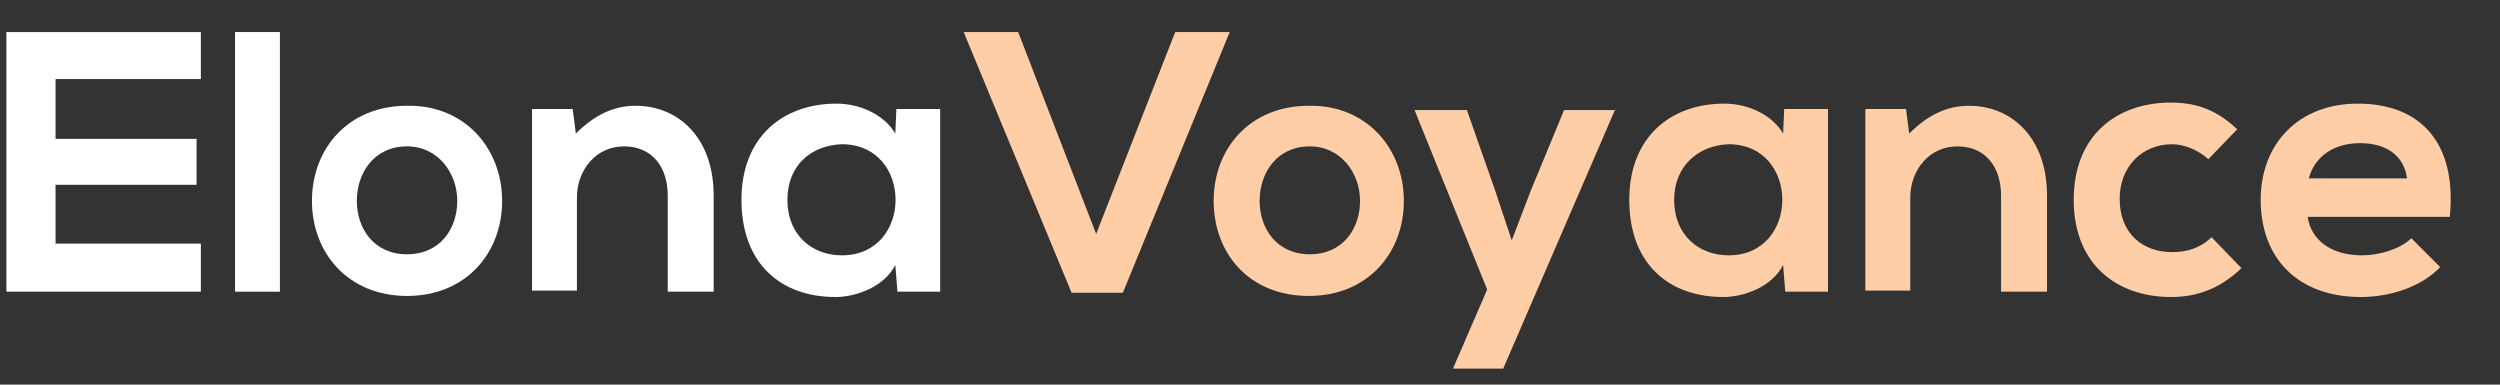 <?xml version="1.0" encoding="utf-8"?>
<!-- Generator: Adobe Illustrator 26.0.2, SVG Export Plug-In . SVG Version: 6.00 Build 0)  -->
<svg version="1.1" id="Layer_1" xmlns="http://www.w3.org/2000/svg" xmlns:xlink="http://www.w3.org/1999/xlink" x="0px" y="0px"
	 width="234px" height="36px" viewBox="0 0 234 36" style="enable-background:new 0 0 234 36;" xml:space="preserve">
<rect x="0" y="0" width="234" height="36" fill="#333333" stroke="none"/>
<style type="text/css">
	.st0{fill:#FFFFFF;}
	.st1{fill:#FFCEA6;}
</style>
<g>
	<path class="st0" d="M18.8,27.3H0.6c0-8.1,0-16.2,0-24.3h18.2v4.4H5.2V13h13.2v4.3H5.2v5.5h13.6V27.3z"/>
	<path class="st0" d="M26.2,3v24.3H22V3H26.2z"/>
	<path class="st0" d="M47,18.8c0,4.9-3.4,8.9-8.9,8.9s-8.9-4-8.9-8.9c0-4.9,3.4-8.9,8.9-8.9C43.5,9.8,47,13.9,47,18.8z M33.4,18.8
		c0,2.6,1.6,5,4.7,5c3.1,0,4.7-2.4,4.7-5c0-2.6-1.8-5.1-4.7-5.1C35,13.7,33.4,16.2,33.4,18.8z"/>
	<path class="st0" d="M62.5,27.3v-9c0-2.6-1.4-4.6-4.1-4.6c-2.6,0-4.4,2.2-4.4,4.8v8.7h-4.2V10.2h3.8l0.3,2.3
		c1.7-1.7,3.5-2.6,5.6-2.6c4,0,7.3,3,7.3,8.4v9H62.5z"/>
	<path class="st0" d="M83.9,10.2H88v17.1h-4l-0.2-2.5c-1,2-3.6,3-5.6,3c-5.1,0-8.8-3.1-8.8-9.1c0-5.9,3.9-9,8.9-9
		c2.3,0,4.5,1.1,5.5,2.8L83.9,10.2z M73.7,18.7c0,3.3,2.3,5.2,5.1,5.2c6.7,0,6.7-10.4,0-10.4C75.9,13.6,73.7,15.5,73.7,18.7z"/>
	<path class="st1" d="M105.1,27.4h-4.8L90.2,3h5.1l7.3,18.9L110,3h5.1L105.1,27.4z"/>
	<path class="st1" d="M131.4,18.8c0,4.9-3.4,8.9-8.9,8.9c-5.6,0-8.9-4-8.9-8.9c0-4.9,3.4-8.9,8.9-8.9
		C127.9,9.8,131.4,13.9,131.4,18.8z M117.9,18.8c0,2.6,1.6,5,4.7,5c3.1,0,4.7-2.4,4.7-5c0-2.6-1.8-5.1-4.7-5.1
		C119.5,13.7,117.9,16.2,117.9,18.8z"/>
	<path class="st1" d="M151.2,10.2l-10.5,24.3h-4.7l3.2-7.4l-6.8-16.8h4.9l2.6,7.4l1.6,4.8l1.8-4.7l3.1-7.5H151.2z"/>
	<path class="st1" d="M167,10.2h4.1v17.1h-4l-0.2-2.5c-1,2-3.6,3-5.6,3c-5.1,0-8.8-3.1-8.8-9.1c0-5.9,3.9-9,8.9-9
		c2.3,0,4.5,1.1,5.5,2.8L167,10.2z M156.7,18.7c0,3.3,2.3,5.2,5.1,5.2c6.7,0,6.7-10.4,0-10.4C159,13.6,156.7,15.5,156.7,18.7z"/>
	<path class="st1" d="M187.3,27.3v-9c0-2.6-1.4-4.6-4.1-4.6c-2.6,0-4.4,2.2-4.4,4.8v8.7h-4.2V10.2h3.8l0.3,2.3
		c1.7-1.7,3.5-2.6,5.6-2.6c4,0,7.3,3,7.3,8.4v9H187.3z"/>
	<path class="st1" d="M209.8,25.1c-2,1.9-4.1,2.7-6.6,2.7c-5,0-9.1-3-9.1-9.1s4.1-9.1,9.1-9.1c2.4,0,4.3,0.7,6.2,2.5l-2.7,2.8
		c-1-0.9-2.3-1.4-3.4-1.4c-2.8,0-4.9,2.1-4.9,5.1c0,3.3,2.2,5,4.9,5c1.4,0,2.7-0.4,3.7-1.4L209.8,25.1z"/>
	<path class="st1" d="M216,20.3c0.3,2.1,2.1,3.6,5.1,3.6c1.6,0,3.6-0.6,4.6-1.6l2.7,2.7c-1.8,1.9-4.8,2.8-7.4,2.8
		c-5.9,0-9.4-3.6-9.4-9.1c0-5.2,3.5-9,9.1-9c5.7,0,9.3,3.5,8.6,10.6H216z M225.3,16.7c-0.3-2.2-2-3.3-4.4-3.3
		c-2.3,0-4.2,1.1-4.8,3.3H225.3z"/>
</g>
</svg>
